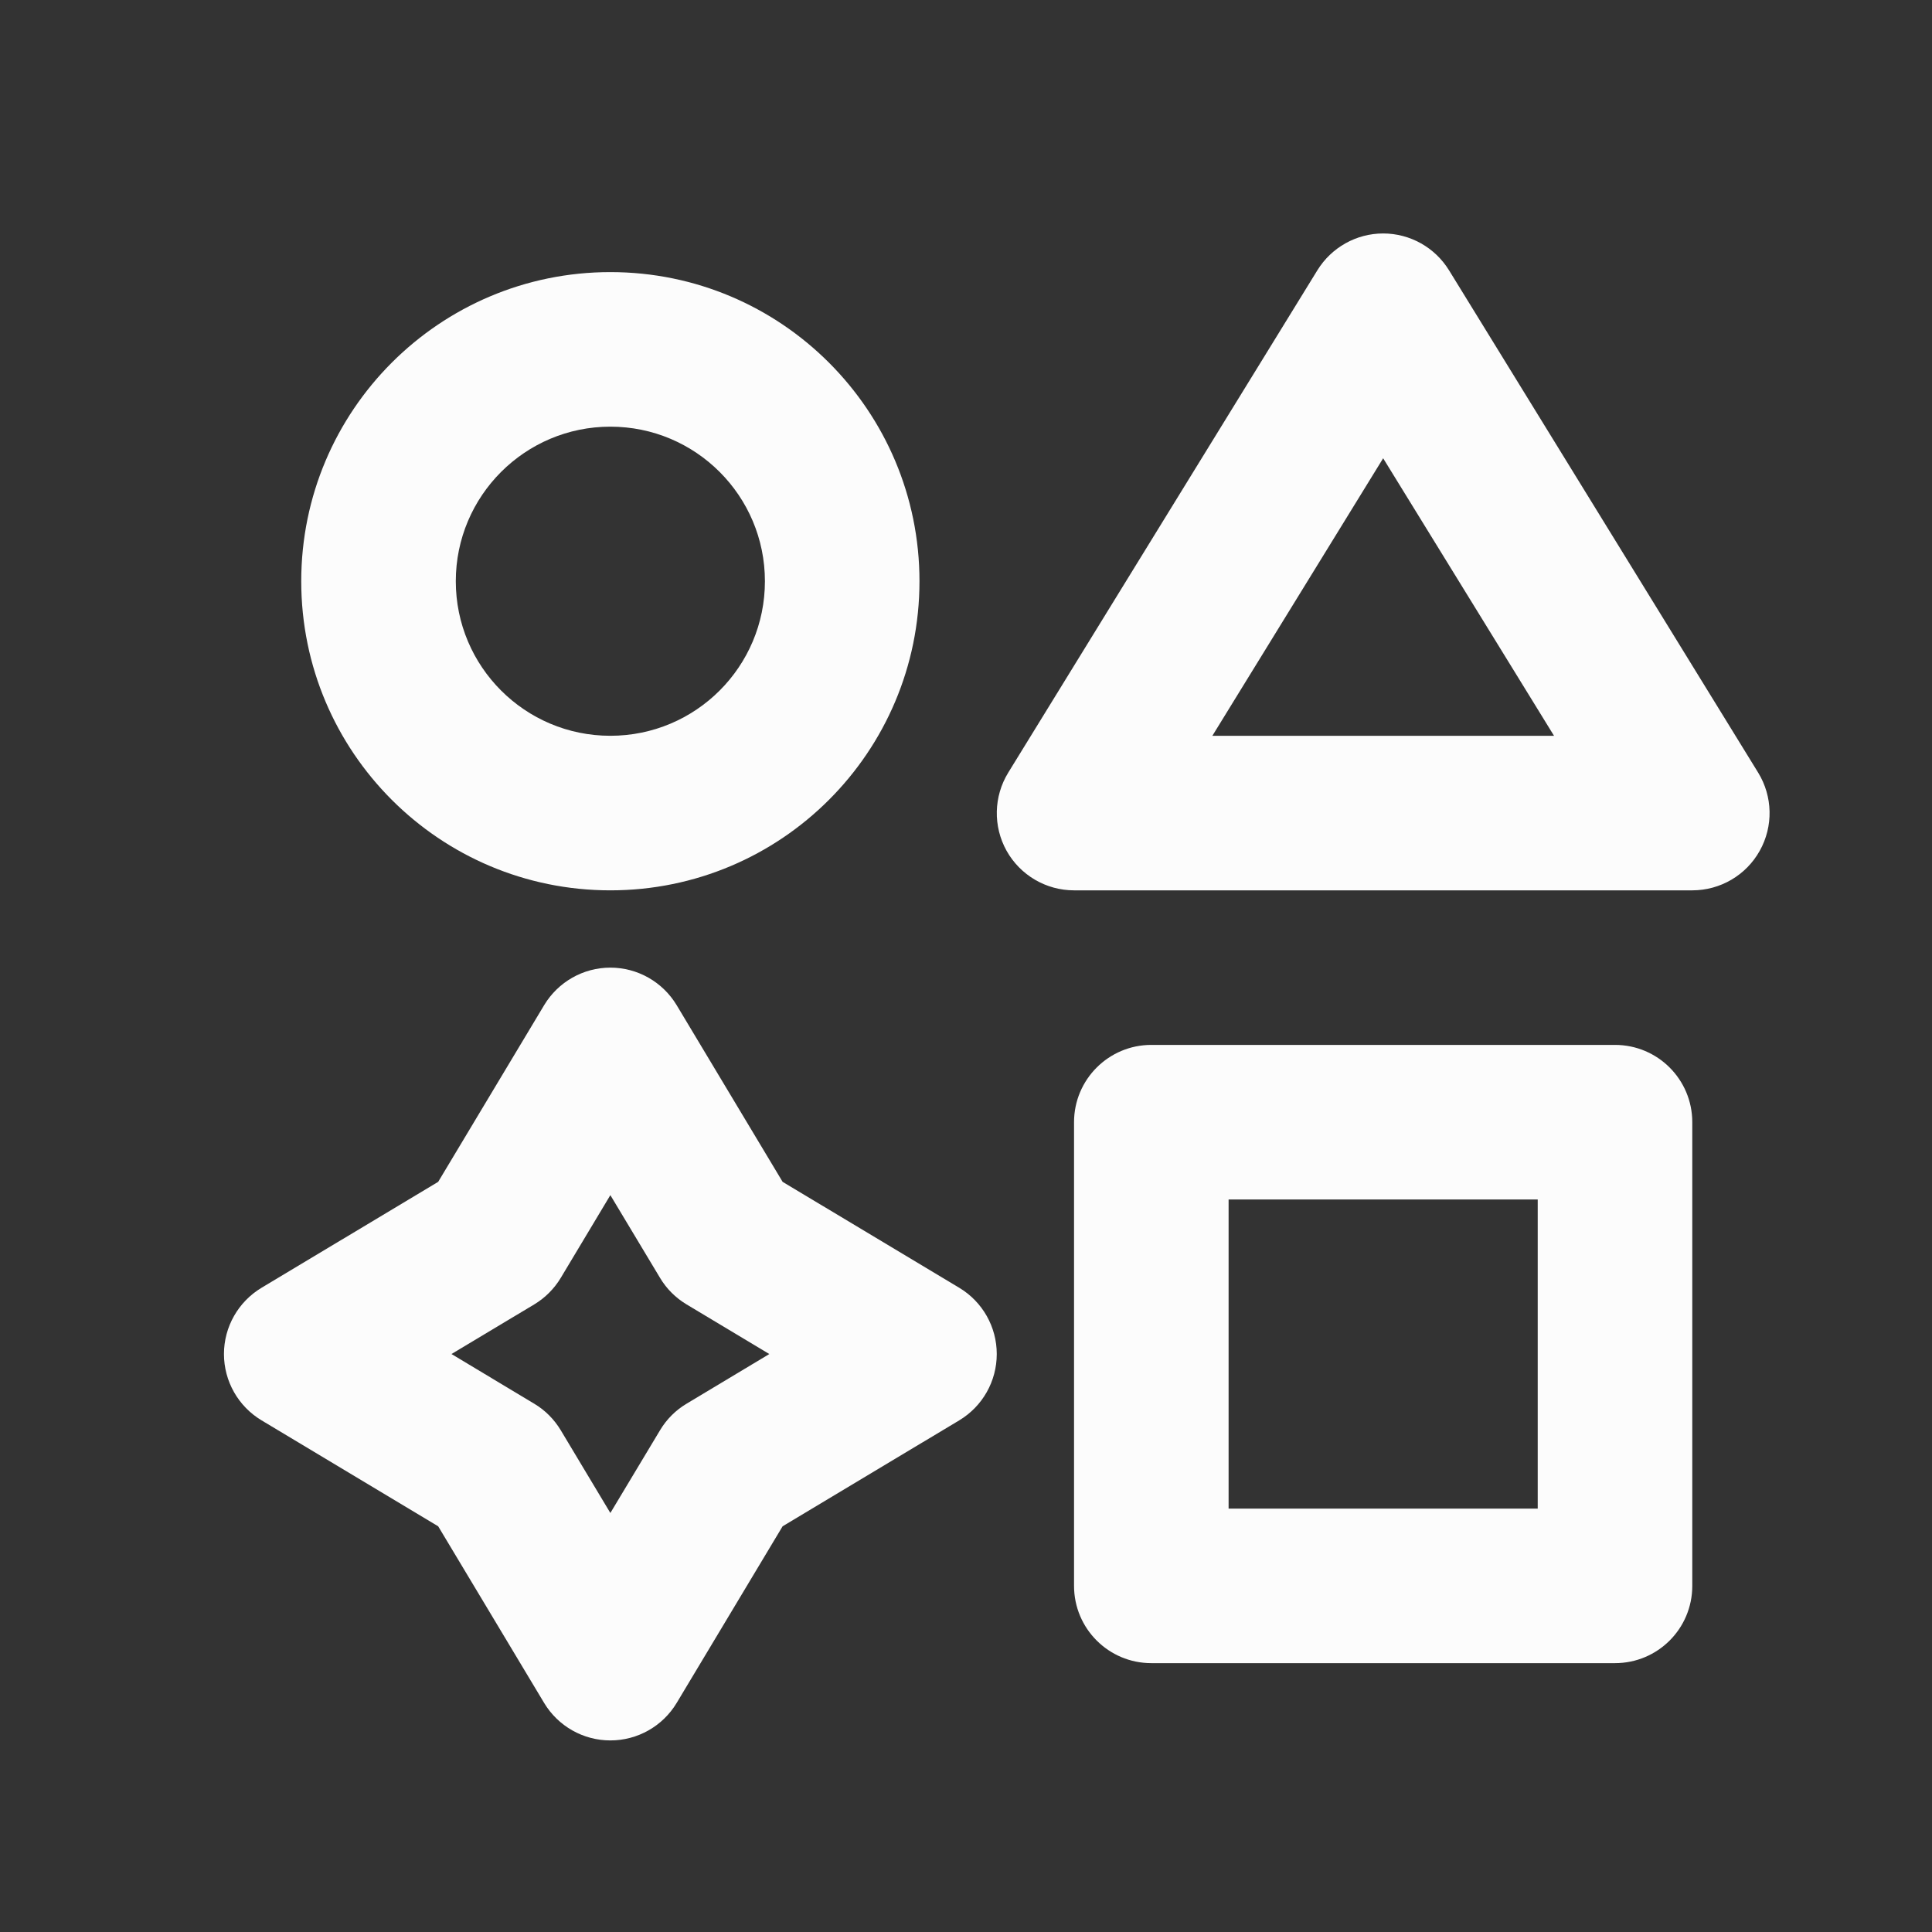 <?xml version="1.0" encoding="UTF-8"?> <svg xmlns="http://www.w3.org/2000/svg" width="25" height="25" viewBox="0 0 25 25" fill="none"><rect x="0" y="0" width="25" height="25" fill="#333333" stroke="none"/><g id="icons/outline/toy"><path id="Icon (Stroke)" fill-rule="evenodd" clip-rule="evenodd" d="M17.898 3.021C18.246 3.021 18.568 3.202 18.75 3.497L22.75 9.997C22.94 10.306 22.948 10.693 22.771 11.009C22.595 11.325 22.261 11.521 21.898 11.521H13.898C13.536 11.521 13.202 11.325 13.025 11.009C12.849 10.693 12.857 10.306 13.047 9.997L17.047 3.497C17.229 3.202 17.551 3.021 17.898 3.021ZM15.688 9.521H20.109L17.898 5.93L15.688 9.521ZM7.898 5.521C6.794 5.521 5.898 6.417 5.898 7.521C5.898 8.626 6.794 9.521 7.898 9.521C9.003 9.521 9.898 8.626 9.898 7.521C9.898 6.417 9.003 5.521 7.898 5.521ZM3.898 7.521C3.898 5.312 5.689 3.521 7.898 3.521C10.108 3.521 11.898 5.312 11.898 7.521C11.898 9.731 10.108 11.521 7.898 11.521C5.689 11.521 3.898 9.731 3.898 7.521ZM7.898 12.521C8.25 12.521 8.575 12.706 8.756 13.007L10.127 15.293L12.413 16.664C12.714 16.845 12.898 17.17 12.898 17.521C12.898 17.873 12.714 18.198 12.413 18.379L10.127 19.75L8.756 22.036C8.575 22.337 8.25 22.521 7.898 22.521C7.547 22.521 7.222 22.337 7.041 22.036L5.67 19.75L3.384 18.379C3.083 18.198 2.898 17.873 2.898 17.521C2.898 17.17 3.083 16.845 3.384 16.664L5.67 15.293L7.041 13.007C7.222 12.706 7.547 12.521 7.898 12.521ZM7.898 15.465L7.256 16.536C7.171 16.677 7.054 16.794 6.913 16.879L5.842 17.521L6.913 18.164C7.054 18.248 7.171 18.366 7.256 18.507L7.898 19.578L8.541 18.507C8.625 18.366 8.743 18.248 8.884 18.164L9.955 17.521L8.884 16.879C8.743 16.794 8.625 16.677 8.541 16.536L7.898 15.465ZM13.898 14.521C13.898 13.969 14.346 13.521 14.898 13.521H20.898C21.451 13.521 21.898 13.969 21.898 14.521V20.521C21.898 21.074 21.451 21.521 20.898 21.521H14.898C14.346 21.521 13.898 21.074 13.898 20.521V14.521ZM15.898 15.521V19.521H19.898V15.521H15.898Z" fill="#FCFCFC"></path></g></svg> 